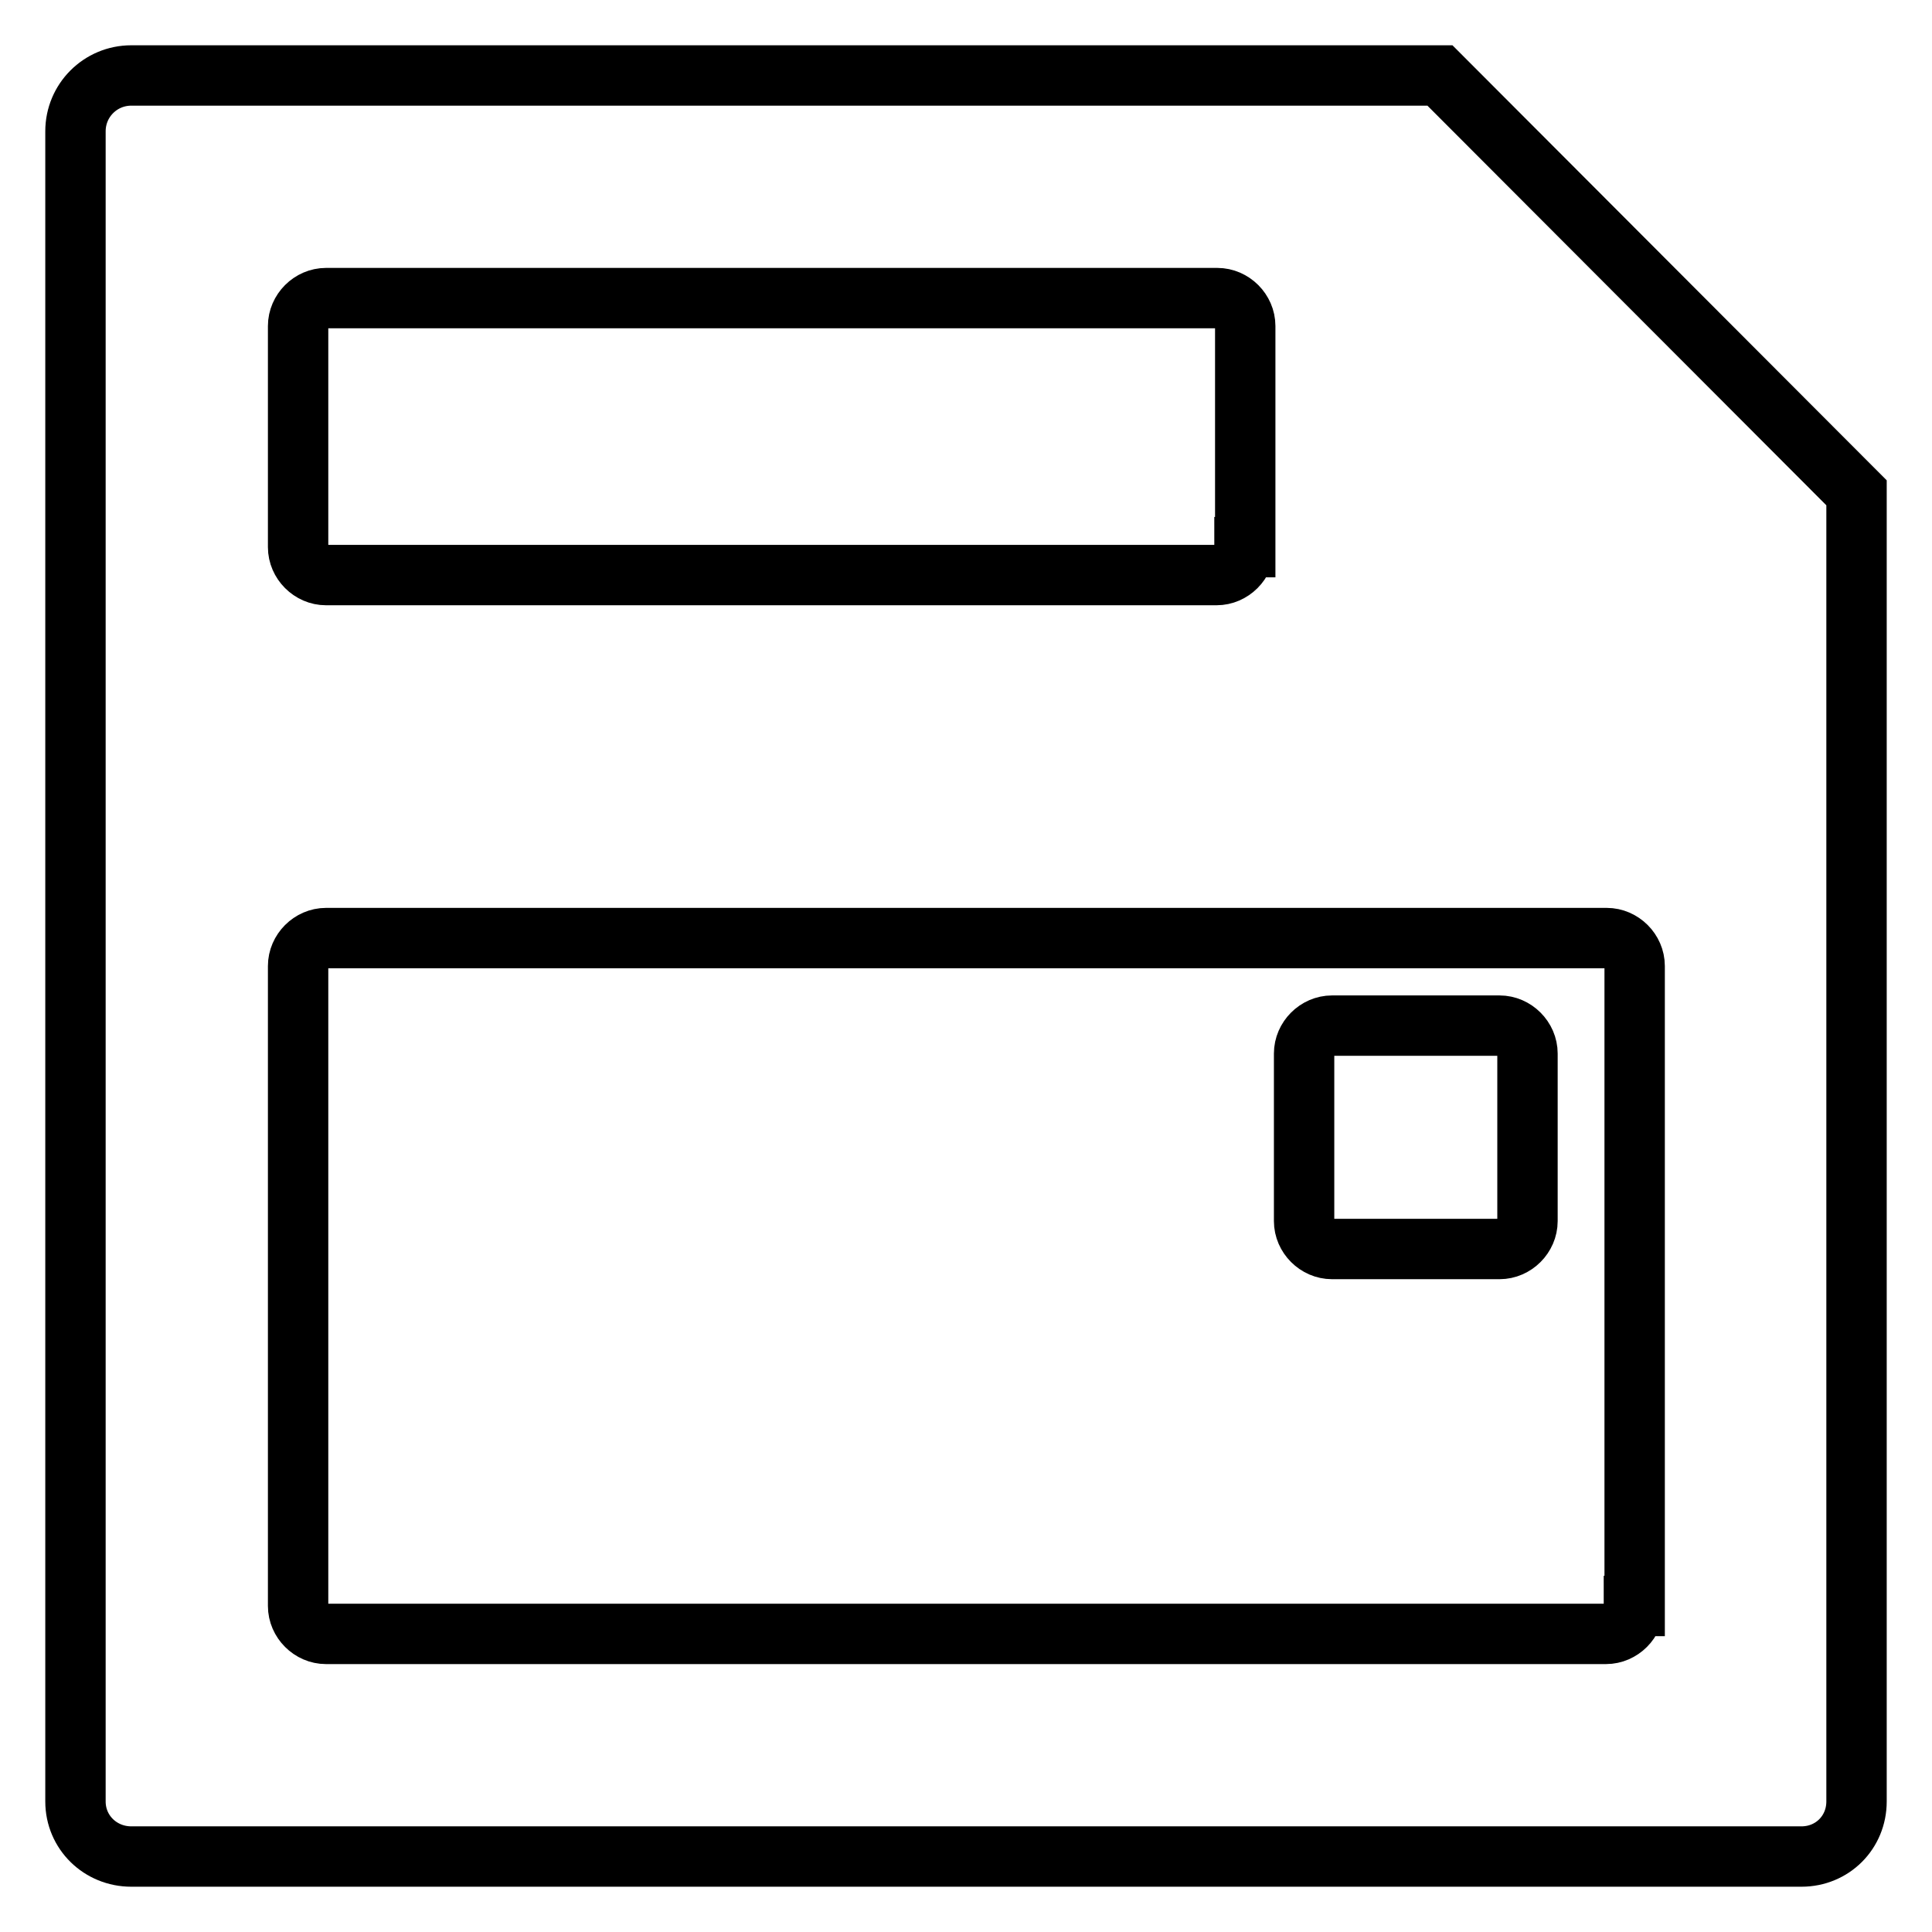 <?xml version="1.0" encoding="utf-8"?>
<!-- Svg Vector Icons : http://www.onlinewebfonts.com/icon -->
<!DOCTYPE svg PUBLIC "-//W3C//DTD SVG 1.1//EN" "http://www.w3.org/Graphics/SVG/1.1/DTD/svg11.dtd">
<svg version="1.1" xmlns="http://www.w3.org/2000/svg" xmlns:xlink="http://www.w3.org/1999/xlink" x="0px" y="0px" viewBox="0 0 256 256" enable-background="new 0 0 256 256" xml:space="preserve">
<g> <path stroke-width="8" fill-opacity="0" stroke="#000000"  d="M190.8,10H17.4c-4.1,0-7.4,3.3-7.4,7.4v221.3c0,4.1,3.3,7.3,7.4,7.3h221.3c4.1,0,7.3-3.2,7.3-7.3V65.3 L190.8,10z M164.9,72.5c0,2-1.7,3.7-3.7,3.7H43.2c-2,0-3.7-1.7-3.7-3.7V43.2c0-2,1.7-3.7,3.7-3.7h118.1c2,0,3.7,1.7,3.7,3.7V72.5 L164.9,72.5z M216.5,212.8c0,2-1.7,3.7-3.7,3.7H43.2c-2,0-3.7-1.7-3.7-3.7V128c0-2,1.7-3.7,3.7-3.7h169.7c2,0,3.7,1.7,3.7,3.7 V212.8L216.5,212.8z M202.4,139.6c0-2-1.7-3.7-3.7-3.7h-22.2c-2,0-3.7,1.7-3.7,3.7v22.2c0,2,1.7,3.7,3.7,3.7h22.2 c2,0,3.7-1.7,3.7-3.7V139.6L202.4,139.6z"/></g>
</svg>